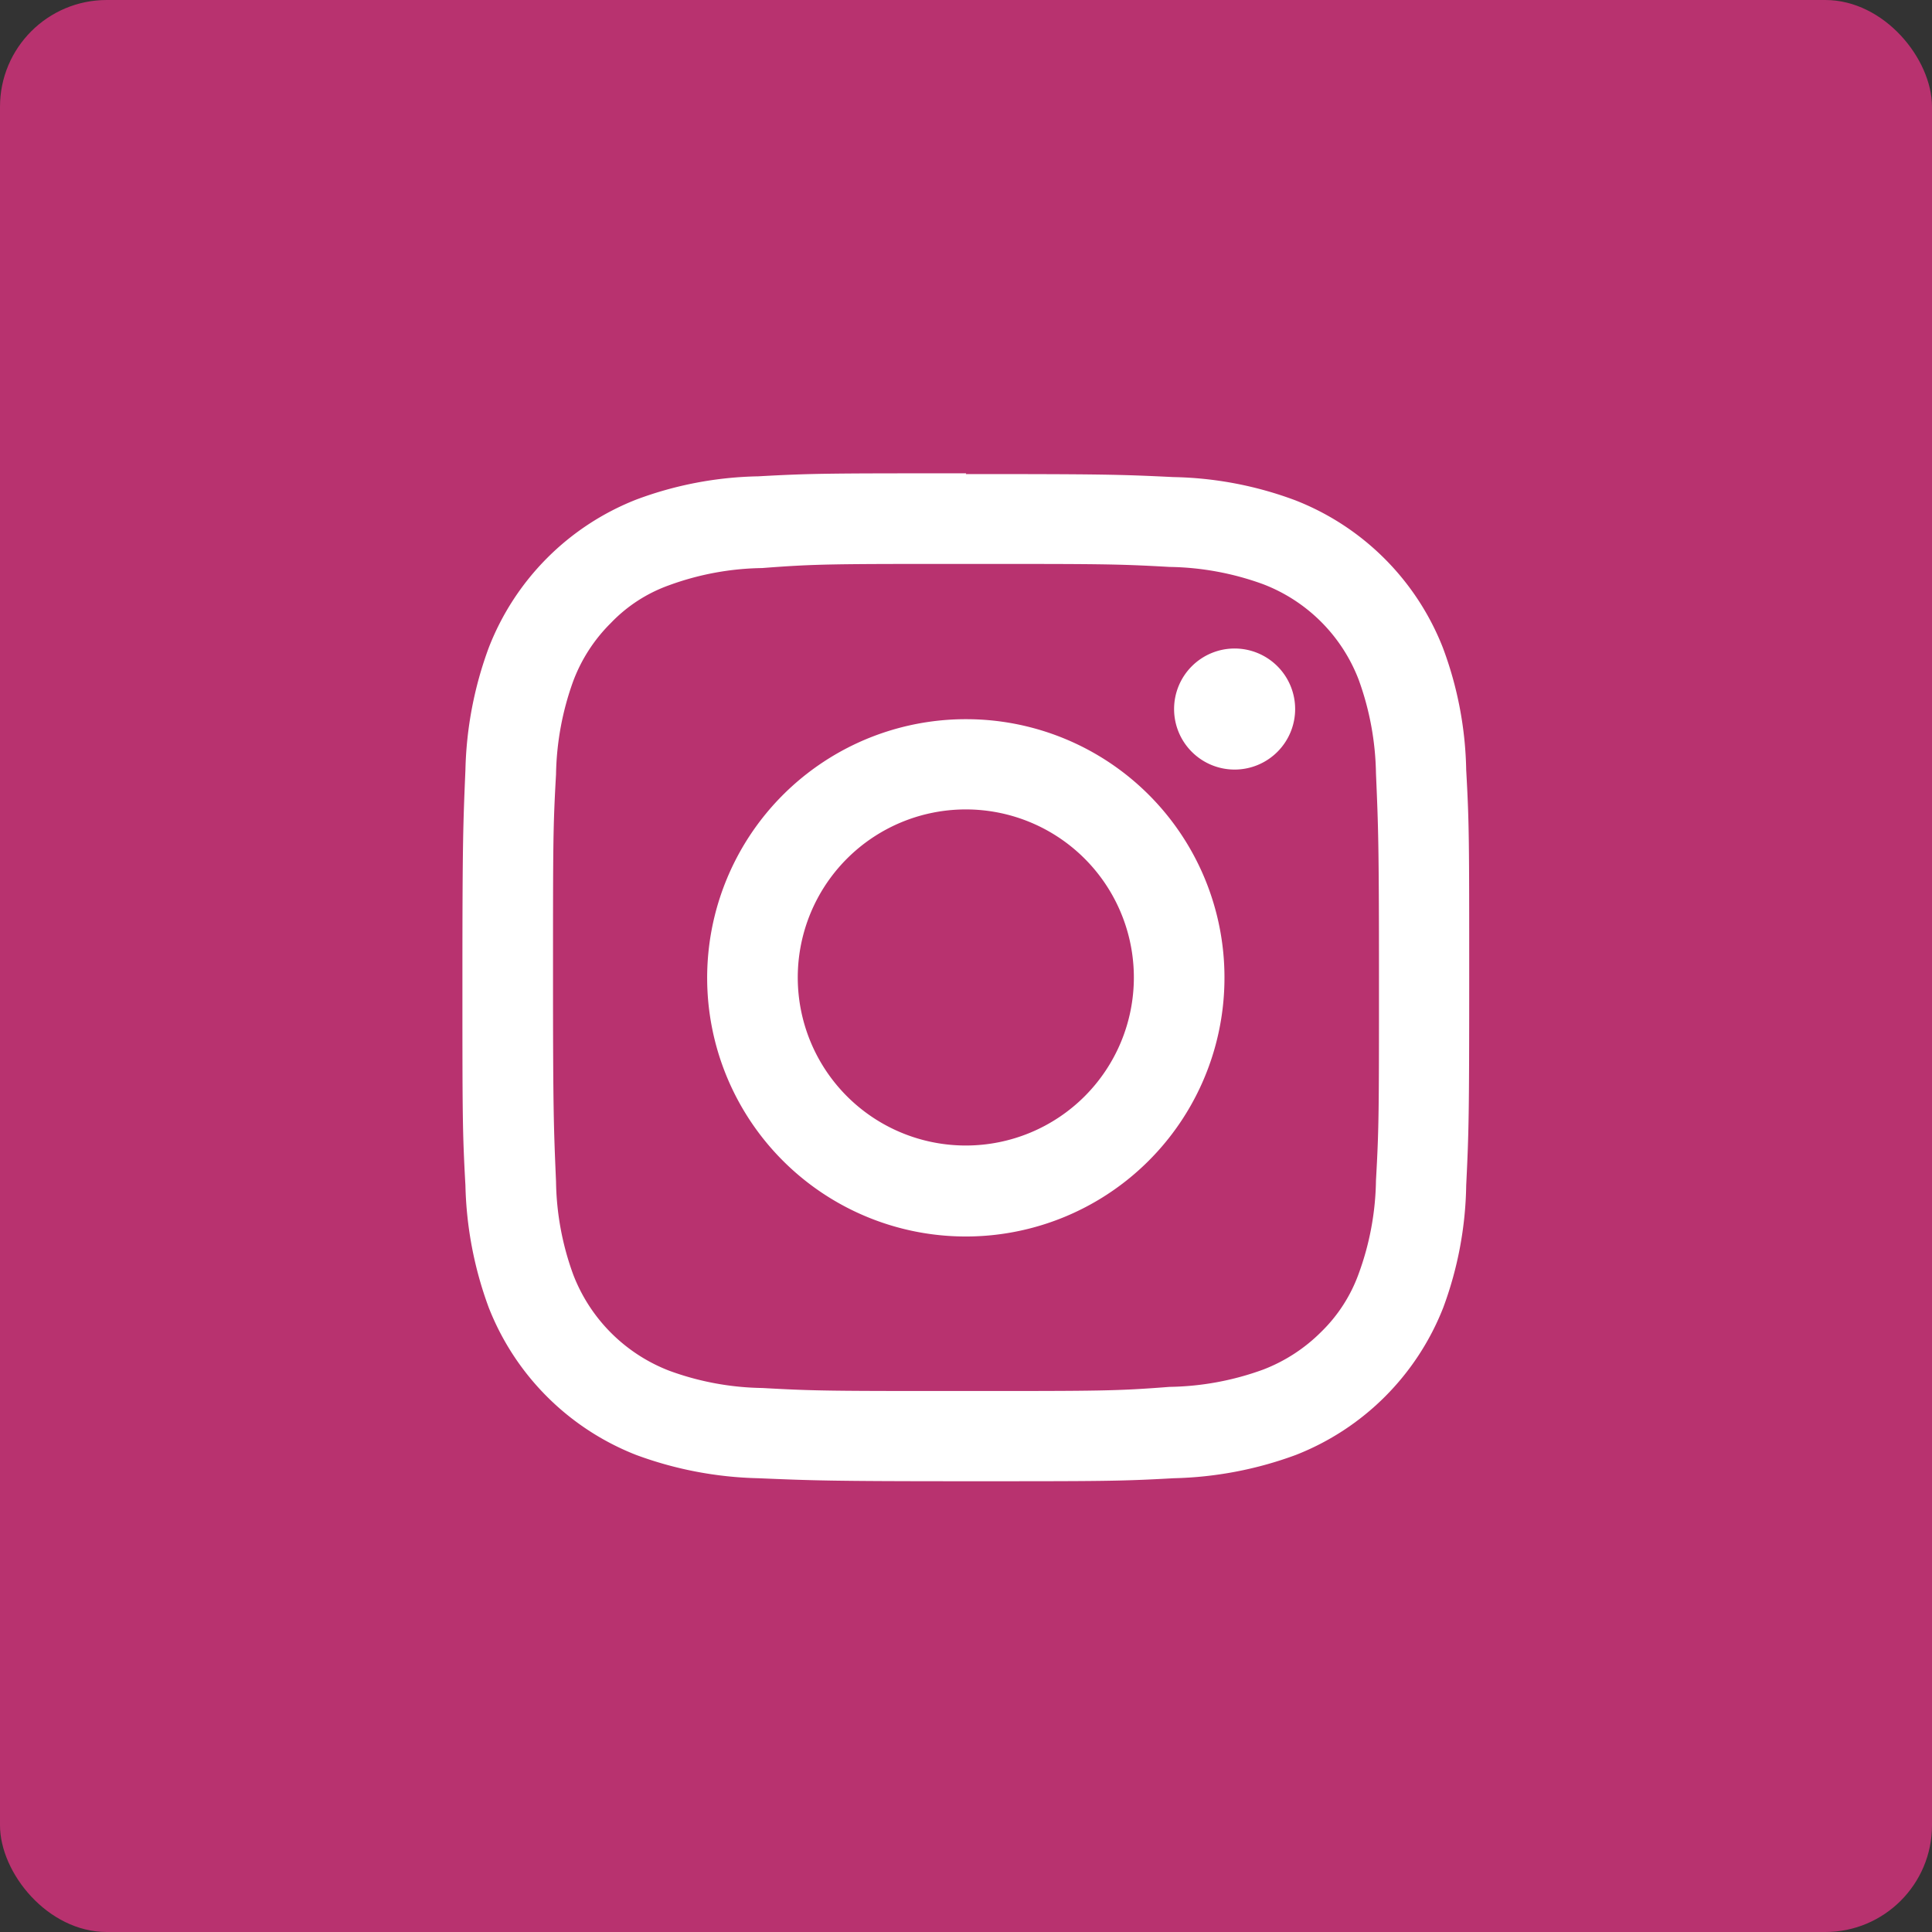 <svg xmlns="http://www.w3.org/2000/svg" viewBox="0 0 51.39 51.39" width="51.39" height="51.39"><rect x="0" y="0" width="51.39" height="51.39" fill="#333333" stroke="none"/><defs><style>.cls-1{fill:#b8326f;}.cls-2{fill:#fff;}</style></defs><g id="レイヤー_2" data-name="レイヤー 2"><g id="レイヤー_1-2" data-name="レイヤー 1"><rect class="cls-1" width="51.39" height="51.39" rx="2.84"/><path class="cls-2" d="M25.7,15c3.57,0,4,0,5.41.08a7.57,7.57,0,0,1,2.49.46,4.41,4.41,0,0,1,2.54,2.54,7.63,7.63,0,0,1,.46,2.49c.06,1.41.08,1.84.08,5.41s0,4-.08,5.42a7.49,7.49,0,0,1-.46,2.48,4.1,4.1,0,0,1-1,1.55,4.41,4.41,0,0,1-1.54,1,7.57,7.57,0,0,1-2.49.46C29.7,37,29.27,37,25.7,37s-4,0-5.42-.08a7.49,7.49,0,0,1-2.48-.46,4.45,4.45,0,0,1-2.55-2.55,7.49,7.49,0,0,1-.46-2.48c-.06-1.42-.08-1.84-.08-5.42s0-4,.08-5.41a7.63,7.63,0,0,1,.46-2.49,4.3,4.3,0,0,1,1-1.54,4,4,0,0,1,1.54-1,7.49,7.49,0,0,1,2.48-.46C21.7,15,22.12,15,25.7,15m0-2.41c-3.64,0-4.1,0-5.53.08a9.75,9.75,0,0,0-3.25.62A6.92,6.92,0,0,0,13,17.23a10,10,0,0,0-.62,3.25c-.06,1.43-.08,1.89-.08,5.52s0,4.1.08,5.53A10,10,0,0,0,13,34.78a6.92,6.92,0,0,0,3.92,3.92,10,10,0,0,0,3.25.62c1.43.06,1.89.08,5.53.08s4.09,0,5.52-.08a10,10,0,0,0,3.25-.62,6.92,6.92,0,0,0,3.92-3.92A9.75,9.75,0,0,0,39,31.53c.07-1.43.08-1.89.08-5.53s0-4.09-.08-5.52a9.75,9.75,0,0,0-.62-3.25,6.92,6.92,0,0,0-3.92-3.92,9.75,9.75,0,0,0-3.25-.62c-1.43-.07-1.89-.08-5.52-.08"/><path class="cls-2" d="M25.7,19.13A6.88,6.88,0,1,0,32.57,26a6.87,6.87,0,0,0-6.87-6.87m0,11.34A4.47,4.47,0,1,1,30.16,26a4.47,4.47,0,0,1-4.46,4.47"/><path class="cls-2" d="M34.45,18.85a1.61,1.61,0,1,1-1.6-1.6,1.61,1.61,0,0,1,1.6,1.6"/></g></g></svg>